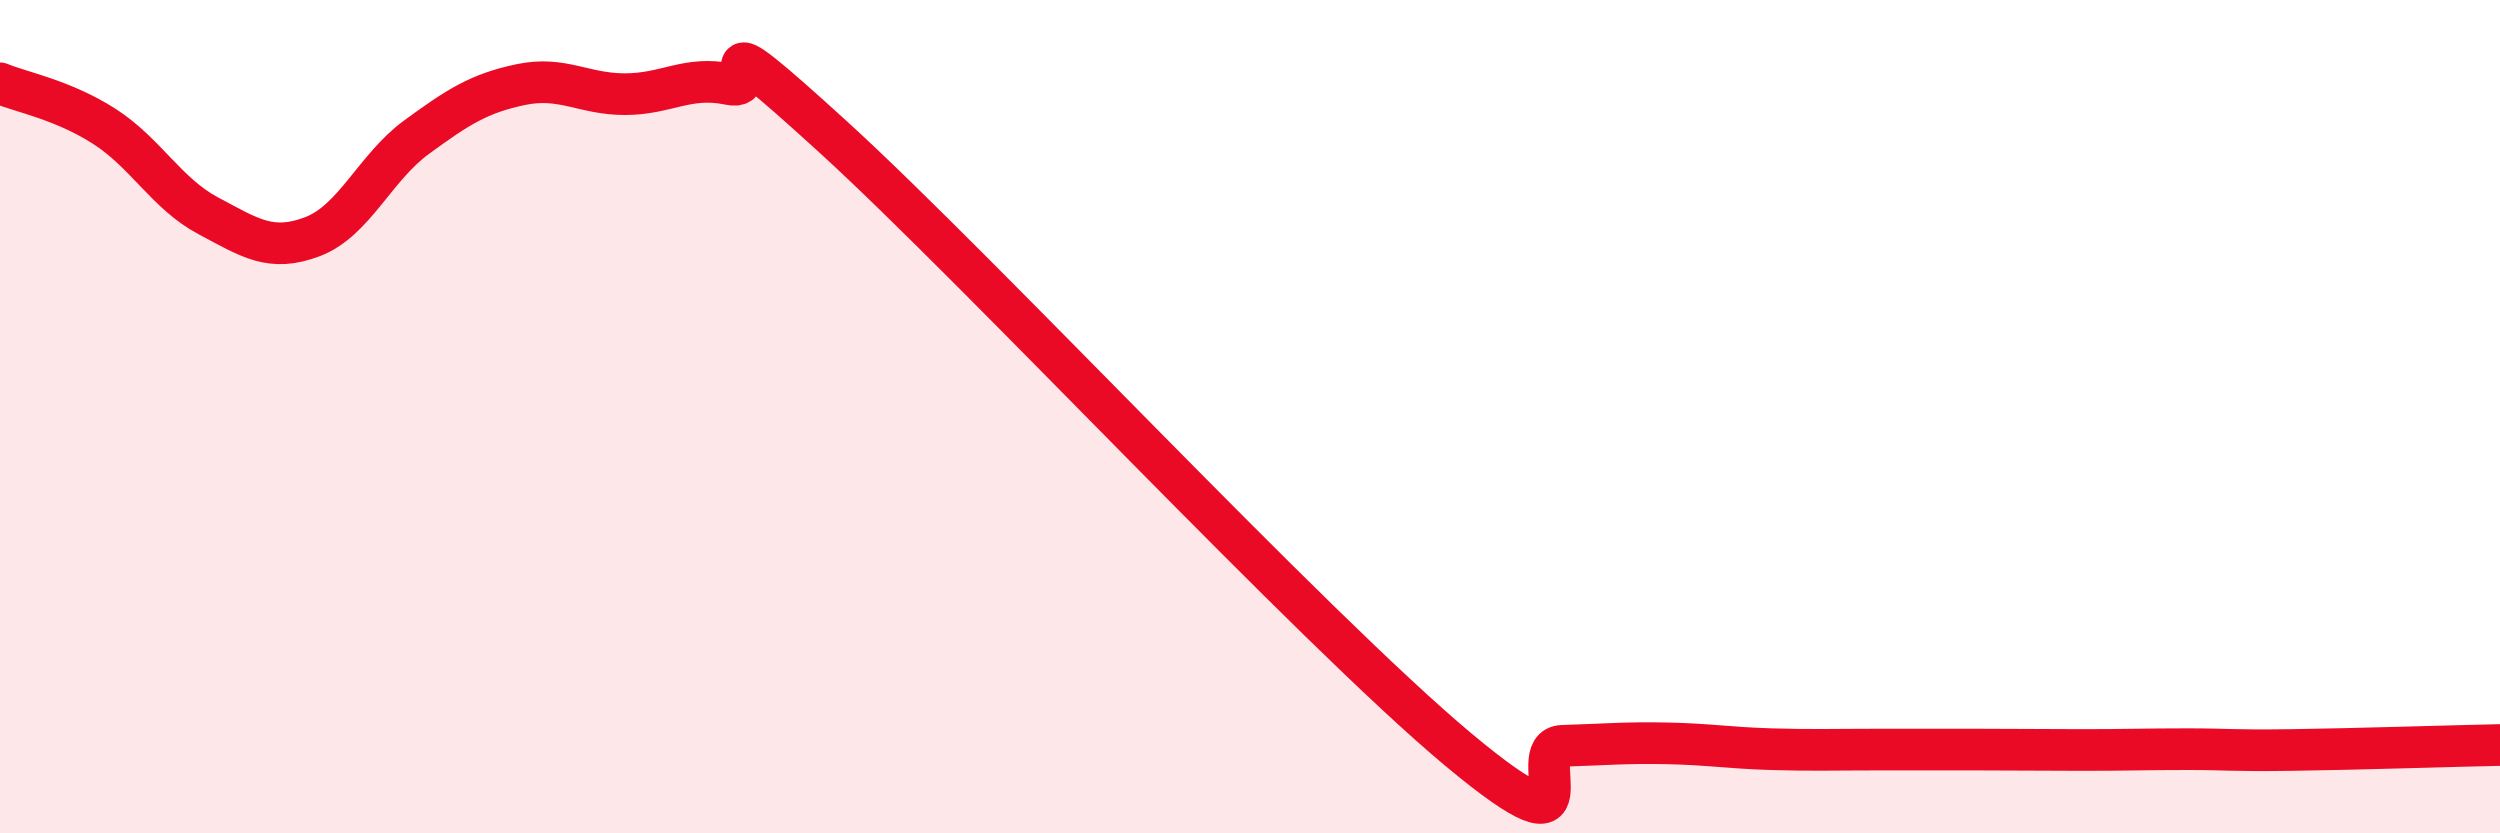 
    <svg width="60" height="20" viewBox="0 0 60 20" xmlns="http://www.w3.org/2000/svg">
      <path
        d="M 0,2 C 0.5,2.21 1.5,2.39 2.5,3.03 C 3.5,3.67 4,4.65 5,5.18 C 6,5.71 6.5,6.06 7.5,5.68 C 8.5,5.3 9,4.02 10,3.29 C 11,2.56 11.5,2.24 12.5,2.03 C 13.5,1.82 14,2.26 15,2.26 C 16,2.26 16.5,1.81 17.5,2.02 C 18.5,2.23 16.5,0.1 20,3.29 C 23.5,6.48 31.5,15.07 35,17.99 C 38.5,20.91 36.5,17.93 37.5,17.9 C 38.5,17.87 39,17.82 40,17.84 C 41,17.86 41.5,17.95 42.5,17.98 C 43.5,18.01 44,17.99 45,17.99 C 46,17.99 46.5,17.99 47.5,17.99 C 48.5,17.99 49,18 50,18 C 51,18 51.5,17.98 52.5,17.98 C 53.5,17.98 53.5,18.02 55,18 C 56.5,17.98 59,17.9 60,17.88L60 20L0 20Z"
        fill="#EB0A25"
        opacity="0.1"
        stroke-linecap="round"
        stroke-linejoin="round"
      />
      <path
        d="M 0,2 C 0.5,2.21 1.5,2.39 2.5,3.03 C 3.5,3.67 4,4.65 5,5.18 C 6,5.71 6.5,6.06 7.5,5.68 C 8.5,5.3 9,4.02 10,3.29 C 11,2.56 11.5,2.24 12.5,2.03 C 13.5,1.82 14,2.26 15,2.26 C 16,2.26 16.5,1.81 17.5,2.02 C 18.5,2.23 16.5,0.1 20,3.29 C 23.5,6.48 31.5,15.07 35,17.99 C 38.5,20.91 36.5,17.93 37.5,17.9 C 38.5,17.87 39,17.82 40,17.84 C 41,17.86 41.5,17.95 42.5,17.98 C 43.5,18.01 44,17.99 45,17.99 C 46,17.99 46.5,17.99 47.5,17.99 C 48.5,17.99 49,18 50,18 C 51,18 51.5,17.98 52.5,17.98 C 53.5,17.98 53.5,18.02 55,18 C 56.5,17.98 59,17.9 60,17.88"
        stroke="#EB0A25"
        stroke-width="1"
        fill="none"
        stroke-linecap="round"
        stroke-linejoin="round"
      />
    </svg>
  